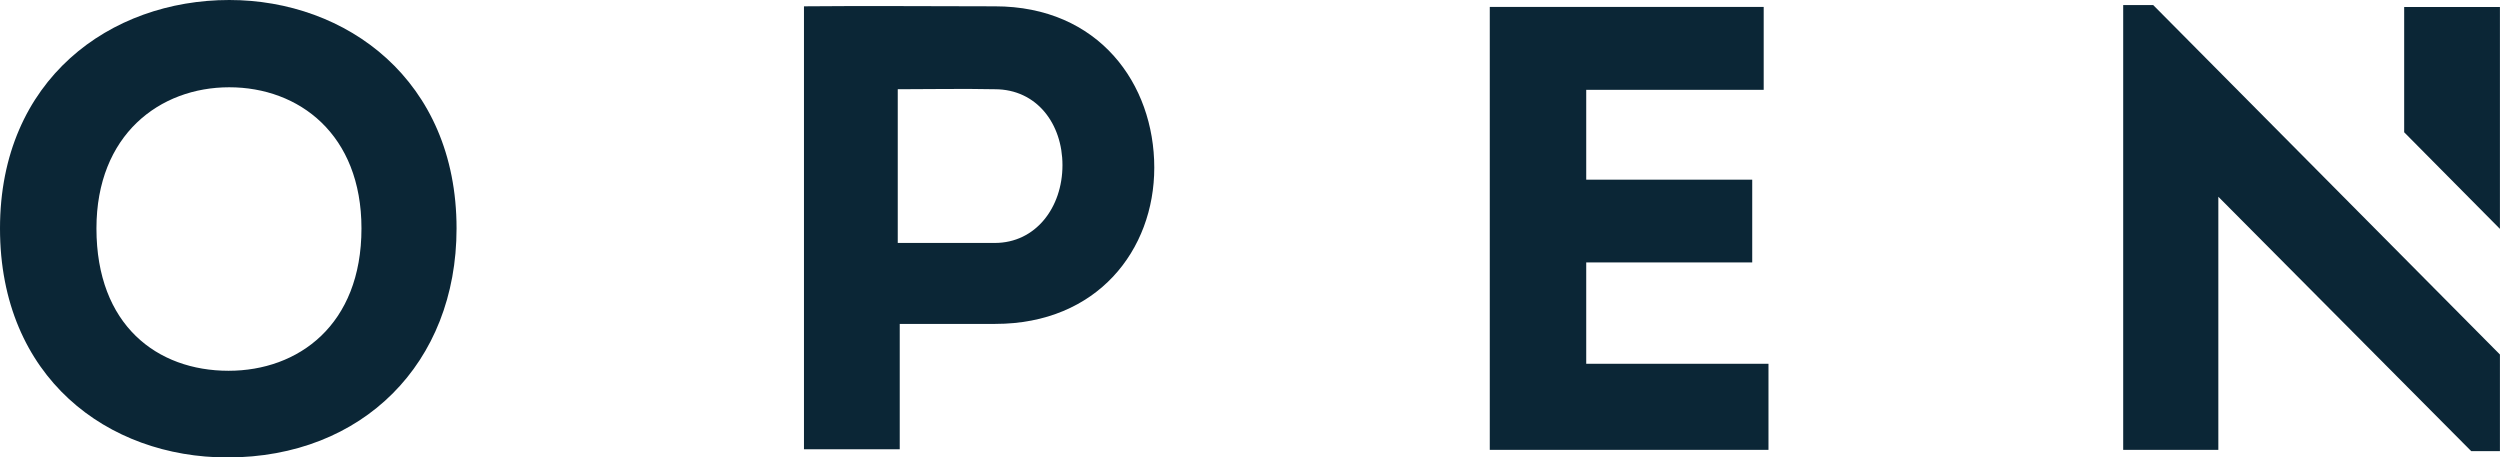 <svg width="235" height="43" viewBox="0 0 235 43" fill="none" xmlns="http://www.w3.org/2000/svg">
<path d="M21.372 43C10.143 43 0 35.503 0 21.472C0 7.44 10.386 0 21.55 0C32.536 0 42.916 7.497 42.916 21.472C42.916 34.138 34.093 43 21.372 43ZM21.486 34.853C28.032 34.853 33.978 30.567 33.978 21.472C33.978 12.61 28.089 8.204 21.55 8.204C15.012 8.204 9.066 12.667 9.066 21.472C9.066 30.567 14.769 34.853 21.486 34.853Z" fill="#0B2636"/>
<path d="M75.573 42.229V0.594C81.577 0.537 87.516 0.594 93.519 0.594C103.306 0.594 108.502 7.907 108.502 15.757C108.502 23.494 103.156 30.447 93.555 30.447H84.575V42.229H75.573ZM93.512 22.837C97.352 22.837 99.872 19.506 99.872 15.524C99.872 11.655 97.474 8.388 93.512 8.388C90.45 8.324 87.451 8.388 84.389 8.388V22.837H93.512Z" fill="#0B2636"/>
<path d="M165.787 8.444H149.105V16.889H164.709V24.668H149.105V34.195H166.237V42.286H140.039V0.651H165.787V8.444Z" fill="#0B2636"/>
<path d="M202.399 0.474H199.58V42.286H208.524V18.494L232.294 42.406H234.993V33.325L202.399 0.474Z" fill="#0B2636"/>
<path d="M234.993 21.514V0.658H225.992V12.433L234.993 21.514Z" fill="#0B2636"/>
</svg>
